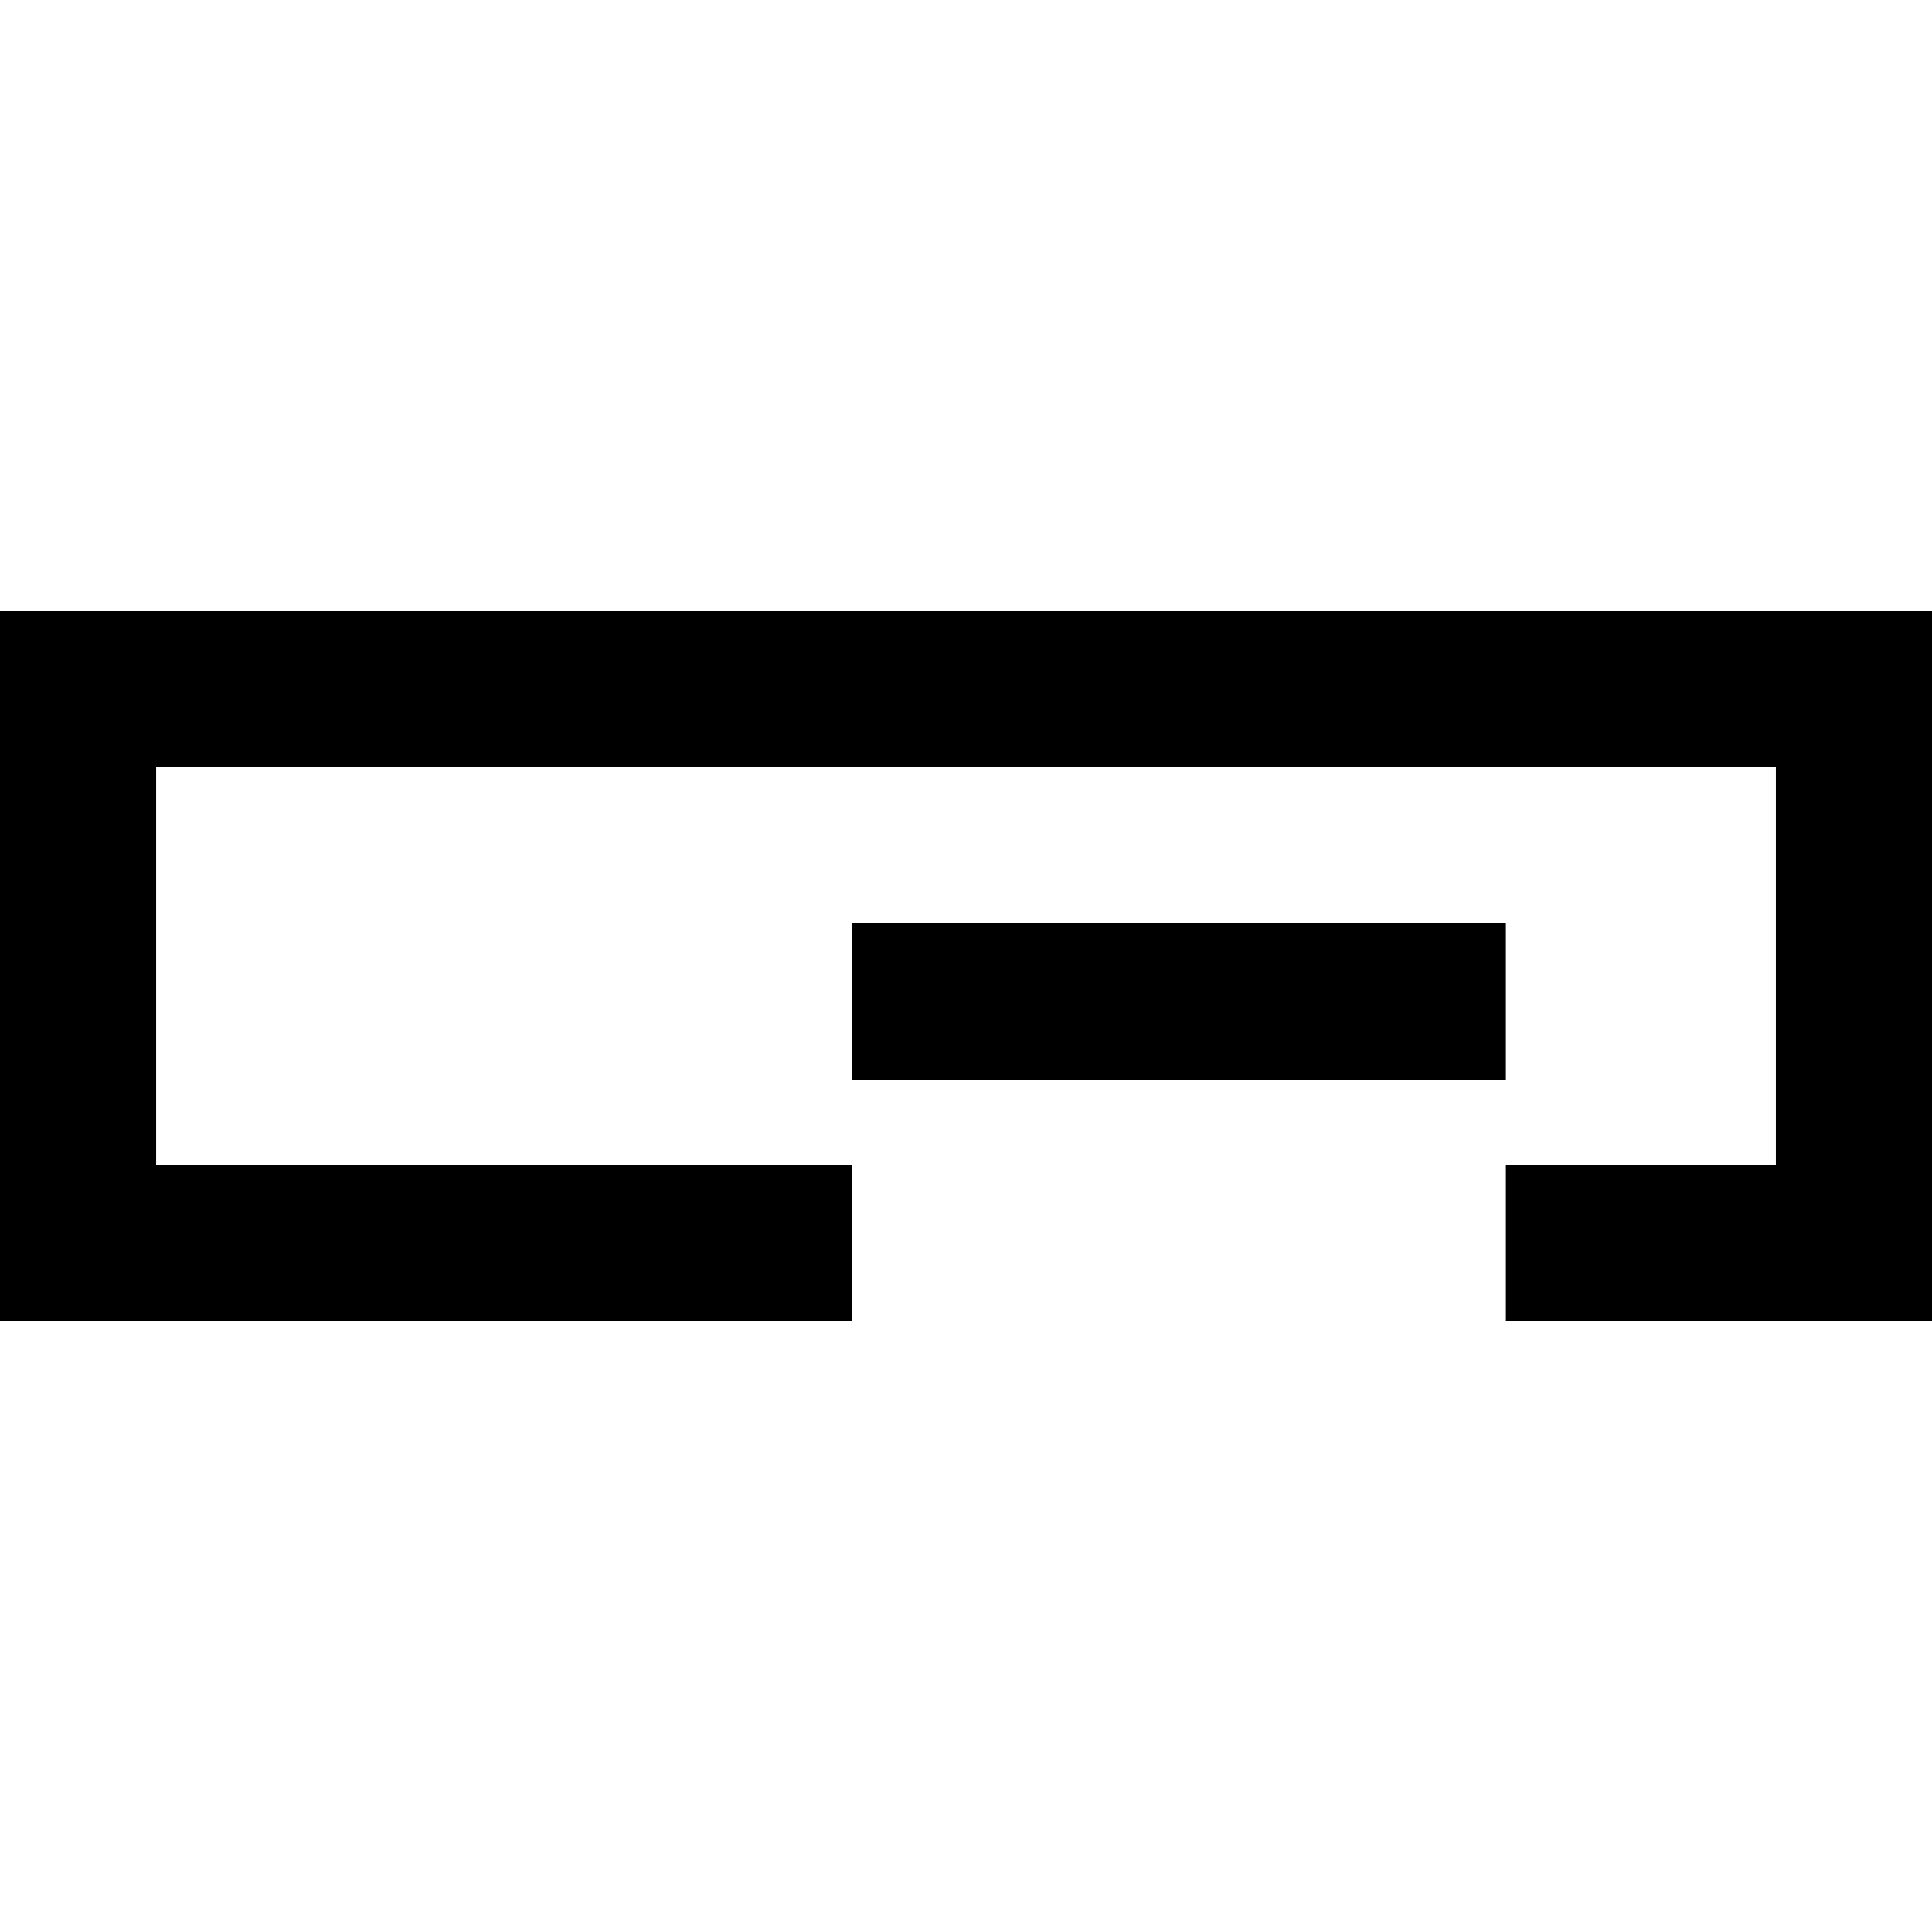 <svg viewBox="0 0 64 64"
  xmlns="http://www.w3.org/2000/svg" fill-rule="evenodd" clip-rule="evenodd" stroke-linejoin="round" stroke-miterlimit="2">
  <style>
    path {
      fill: black;
    }
    @media (prefers-color-scheme: dark) {
      path {
        fill: white;
      }
    }
  </style>
  <path d="M0 20.236v23.528h28.233v-5.172H5.172V25.419h53.656v13.173h-8.944v5.172H64V20.236H0z" fill-rule="nonzero"/>
  <path fill-rule="nonzero" d="M28.233 30.59h21.651v5.182H28.233z"/>
</svg>

